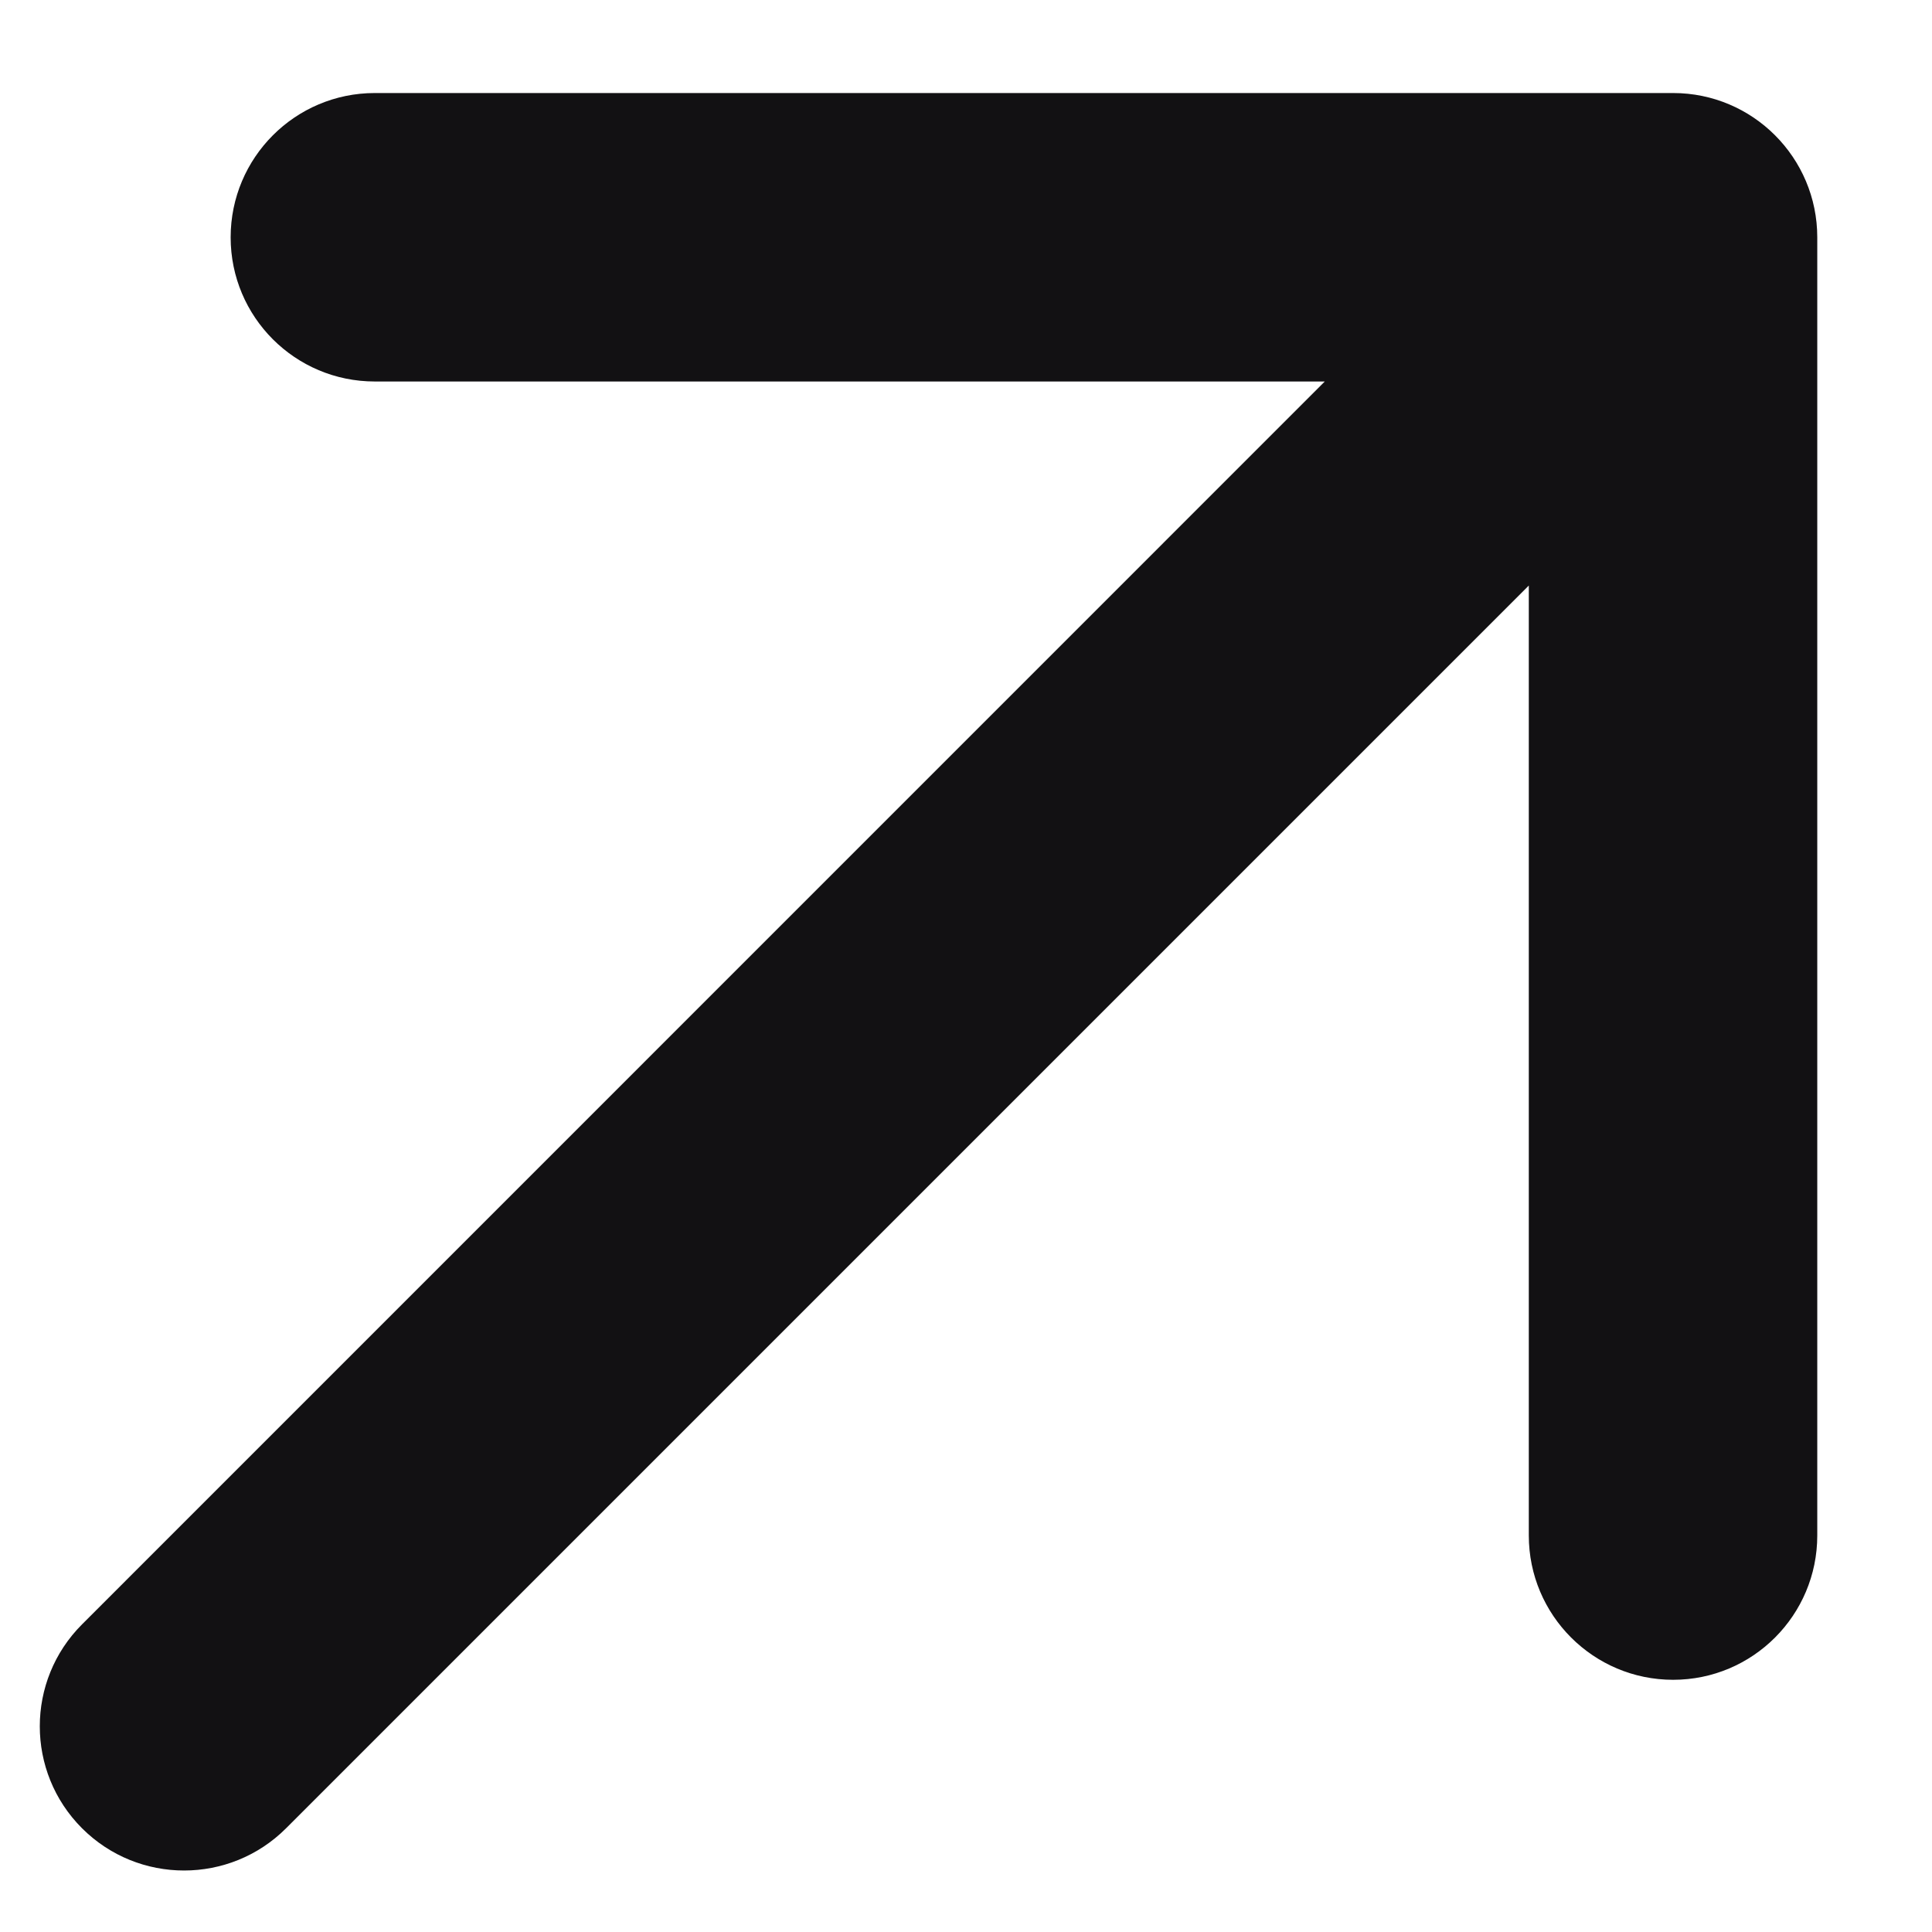 <svg width="13" height="13" viewBox="0 0 13 13" fill="none" xmlns="http://www.w3.org/2000/svg">
<path d="M0.552 10.93C0.173 11.309 0.173 11.923 0.552 12.302C0.931 12.681 1.546 12.681 1.925 12.302L0.552 10.93ZM12.228 1.597C12.228 1.061 11.794 0.626 11.258 0.626H2.522C1.986 0.626 1.552 1.061 1.552 1.597C1.552 2.133 1.986 2.567 2.522 2.567H10.287V10.332C10.287 10.868 10.722 11.303 11.258 11.303C11.794 11.303 12.228 10.868 12.228 10.332V1.597ZM1.925 12.302L11.944 2.283L10.571 0.91L0.552 10.93L1.925 12.302Z" fill="#121113"/>
</svg>

